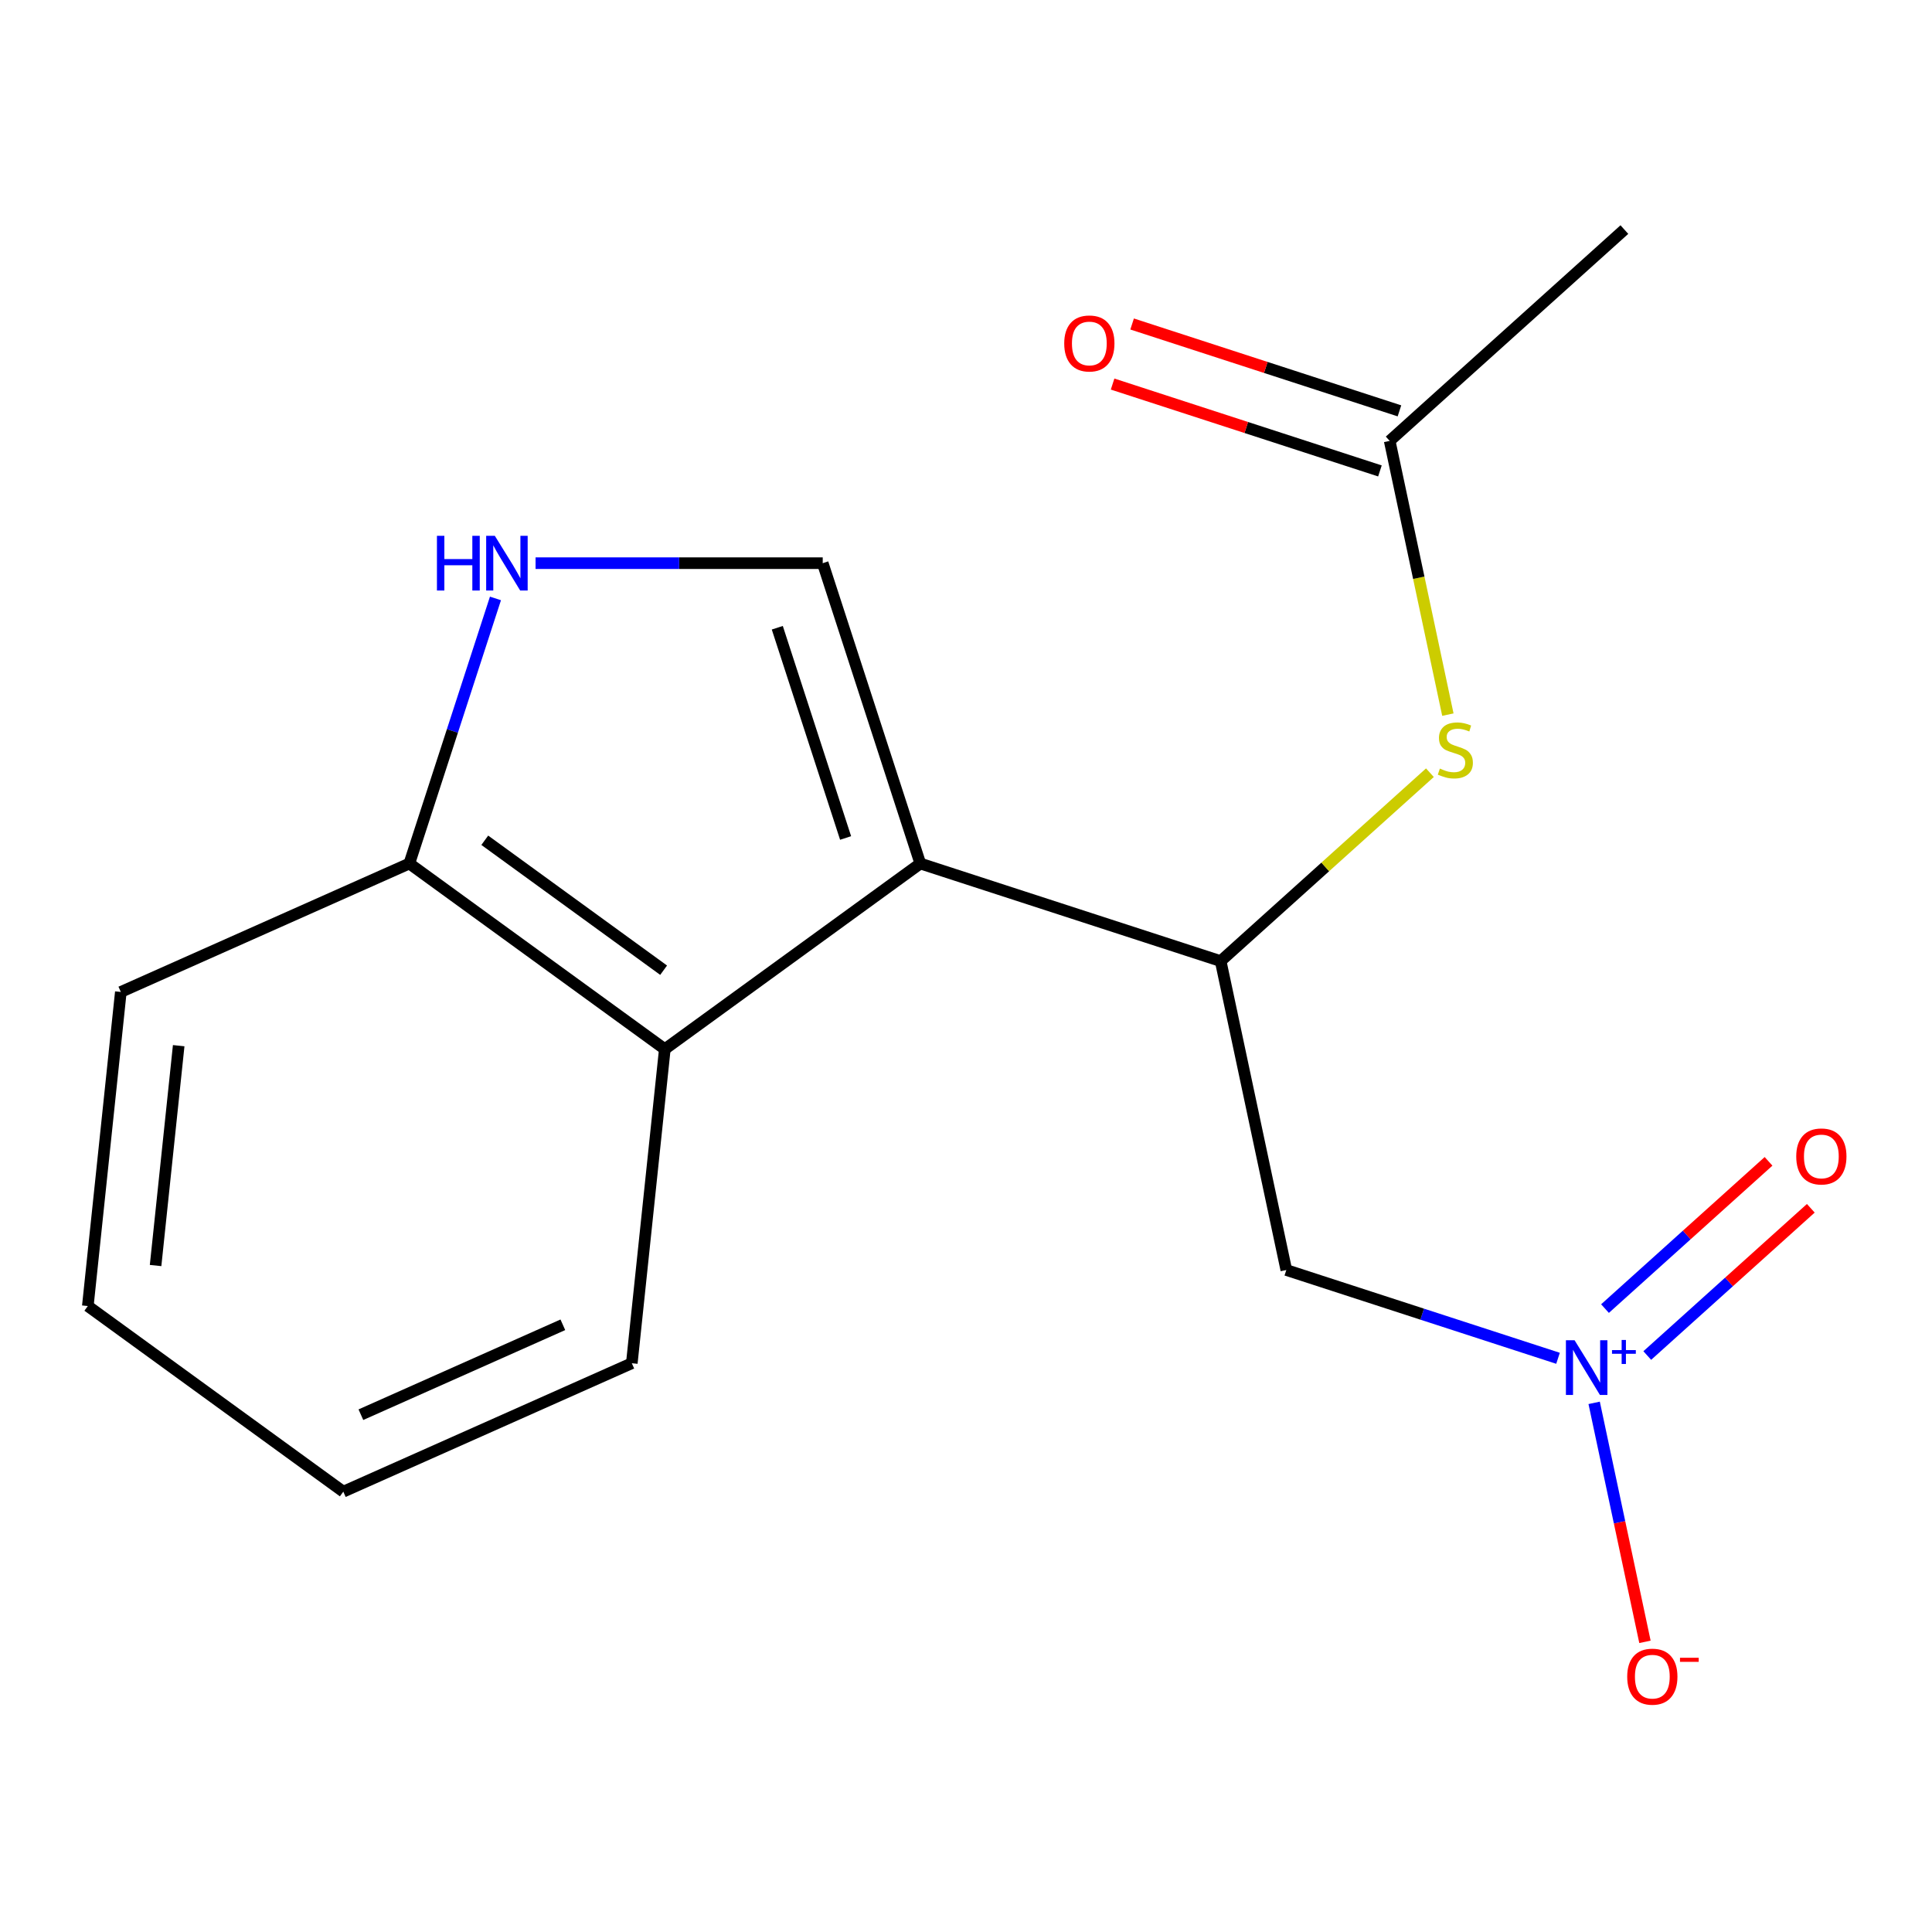 <?xml version='1.0' encoding='iso-8859-1'?>
<svg version='1.1' baseProfile='full'
              xmlns='http://www.w3.org/2000/svg'
                      xmlns:rdkit='http://www.rdkit.org/xml'
                      xmlns:xlink='http://www.w3.org/1999/xlink'
                  xml:space='preserve'
width='1000px' height='1000px' viewBox='0 0 1000 1000'>
<!-- END OF HEADER -->
<rect style='opacity:1.0;fill:#FFFFFF;stroke:none' width='1000' height='1000' x='0' y='0'> </rect>
<path class='bond-1' d='M 476.351,446.956 L 631.811,497.468' style='fill:none;fill-rule:evenodd;stroke:#000000;stroke-width:6px;stroke-linecap:butt;stroke-linejoin:miter;stroke-opacity:1' />
<path class='bond-2' d='M 476.351,446.956 L 425.84,291.497' style='fill:none;fill-rule:evenodd;stroke:#000000;stroke-width:6px;stroke-linecap:butt;stroke-linejoin:miter;stroke-opacity:1' />
<path class='bond-2' d='M 437.683,433.74 L 402.325,324.918' style='fill:none;fill-rule:evenodd;stroke:#000000;stroke-width:6px;stroke-linecap:butt;stroke-linejoin:miter;stroke-opacity:1' />
<path class='bond-5' d='M 476.351,446.956 L 344.11,543.035' style='fill:none;fill-rule:evenodd;stroke:#000000;stroke-width:6px;stroke-linecap:butt;stroke-linejoin:miter;stroke-opacity:1' />
<path class='bond-0' d='M 806.429,703.05 L 736.112,680.203' style='fill:none;fill-rule:evenodd;stroke:#0000FF;stroke-width:6px;stroke-linecap:butt;stroke-linejoin:miter;stroke-opacity:1' />
<path class='bond-0' d='M 736.112,680.203 L 665.796,657.356' style='fill:none;fill-rule:evenodd;stroke:#000000;stroke-width:6px;stroke-linecap:butt;stroke-linejoin:miter;stroke-opacity:1' />
<path class='bond-9' d='M 825.134,726.114 L 838.28,787.964' style='fill:none;fill-rule:evenodd;stroke:#0000FF;stroke-width:6px;stroke-linecap:butt;stroke-linejoin:miter;stroke-opacity:1' />
<path class='bond-9' d='M 838.28,787.964 L 851.427,849.815' style='fill:none;fill-rule:evenodd;stroke:#FF0000;stroke-width:6px;stroke-linecap:butt;stroke-linejoin:miter;stroke-opacity:1' />
<path class='bond-10' d='M 852.623,701.62 L 894.945,663.512' style='fill:none;fill-rule:evenodd;stroke:#0000FF;stroke-width:6px;stroke-linecap:butt;stroke-linejoin:miter;stroke-opacity:1' />
<path class='bond-10' d='M 894.945,663.512 L 937.268,625.405' style='fill:none;fill-rule:evenodd;stroke:#FF0000;stroke-width:6px;stroke-linecap:butt;stroke-linejoin:miter;stroke-opacity:1' />
<path class='bond-10' d='M 830.748,677.325 L 873.07,639.217' style='fill:none;fill-rule:evenodd;stroke:#0000FF;stroke-width:6px;stroke-linecap:butt;stroke-linejoin:miter;stroke-opacity:1' />
<path class='bond-10' d='M 873.07,639.217 L 915.392,601.11' style='fill:none;fill-rule:evenodd;stroke:#FF0000;stroke-width:6px;stroke-linecap:butt;stroke-linejoin:miter;stroke-opacity:1' />
<path class='bond-3' d='M 631.811,497.468 L 665.796,657.356' style='fill:none;fill-rule:evenodd;stroke:#000000;stroke-width:6px;stroke-linecap:butt;stroke-linejoin:miter;stroke-opacity:1' />
<path class='bond-6' d='M 631.811,497.468 L 685.965,448.708' style='fill:none;fill-rule:evenodd;stroke:#000000;stroke-width:6px;stroke-linecap:butt;stroke-linejoin:miter;stroke-opacity:1' />
<path class='bond-6' d='M 685.965,448.708 L 740.118,399.948' style='fill:none;fill-rule:evenodd;stroke:#CCCC00;stroke-width:6px;stroke-linecap:butt;stroke-linejoin:miter;stroke-opacity:1' />
<path class='bond-4' d='M 425.84,291.497 L 351.523,291.497' style='fill:none;fill-rule:evenodd;stroke:#000000;stroke-width:6px;stroke-linecap:butt;stroke-linejoin:miter;stroke-opacity:1' />
<path class='bond-4' d='M 351.523,291.497 L 277.207,291.497' style='fill:none;fill-rule:evenodd;stroke:#0000FF;stroke-width:6px;stroke-linecap:butt;stroke-linejoin:miter;stroke-opacity:1' />
<path class='bond-17' d='M 256.452,309.744 L 234.16,378.35' style='fill:none;fill-rule:evenodd;stroke:#0000FF;stroke-width:6px;stroke-linecap:butt;stroke-linejoin:miter;stroke-opacity:1' />
<path class='bond-17' d='M 234.16,378.35 L 211.868,446.956' style='fill:none;fill-rule:evenodd;stroke:#000000;stroke-width:6px;stroke-linecap:butt;stroke-linejoin:miter;stroke-opacity:1' />
<path class='bond-7' d='M 344.11,543.035 L 211.868,446.956' style='fill:none;fill-rule:evenodd;stroke:#000000;stroke-width:6px;stroke-linecap:butt;stroke-linejoin:miter;stroke-opacity:1' />
<path class='bond-7' d='M 343.49,502.175 L 250.92,434.92' style='fill:none;fill-rule:evenodd;stroke:#000000;stroke-width:6px;stroke-linecap:butt;stroke-linejoin:miter;stroke-opacity:1' />
<path class='bond-12' d='M 344.11,543.035 L 327.024,705.6' style='fill:none;fill-rule:evenodd;stroke:#000000;stroke-width:6px;stroke-linecap:butt;stroke-linejoin:miter;stroke-opacity:1' />
<path class='bond-8' d='M 749.415,369.886 L 734.357,299.045' style='fill:none;fill-rule:evenodd;stroke:#CCCC00;stroke-width:6px;stroke-linecap:butt;stroke-linejoin:miter;stroke-opacity:1' />
<path class='bond-8' d='M 734.357,299.045 L 719.3,228.205' style='fill:none;fill-rule:evenodd;stroke:#000000;stroke-width:6px;stroke-linecap:butt;stroke-linejoin:miter;stroke-opacity:1' />
<path class='bond-14' d='M 211.868,446.956 L 62.541,513.441' style='fill:none;fill-rule:evenodd;stroke:#000000;stroke-width:6px;stroke-linecap:butt;stroke-linejoin:miter;stroke-opacity:1' />
<path class='bond-11' d='M 724.351,212.659 L 655.164,190.179' style='fill:none;fill-rule:evenodd;stroke:#000000;stroke-width:6px;stroke-linecap:butt;stroke-linejoin:miter;stroke-opacity:1' />
<path class='bond-11' d='M 655.164,190.179 L 585.978,167.699' style='fill:none;fill-rule:evenodd;stroke:#FF0000;stroke-width:6px;stroke-linecap:butt;stroke-linejoin:miter;stroke-opacity:1' />
<path class='bond-11' d='M 714.249,243.751 L 645.062,221.271' style='fill:none;fill-rule:evenodd;stroke:#000000;stroke-width:6px;stroke-linecap:butt;stroke-linejoin:miter;stroke-opacity:1' />
<path class='bond-11' d='M 645.062,221.271 L 575.876,198.791' style='fill:none;fill-rule:evenodd;stroke:#FF0000;stroke-width:6px;stroke-linecap:butt;stroke-linejoin:miter;stroke-opacity:1' />
<path class='bond-13' d='M 719.3,228.205 L 840.774,118.829' style='fill:none;fill-rule:evenodd;stroke:#000000;stroke-width:6px;stroke-linecap:butt;stroke-linejoin:miter;stroke-opacity:1' />
<path class='bond-15' d='M 327.024,705.6 L 177.696,772.085' style='fill:none;fill-rule:evenodd;stroke:#000000;stroke-width:6px;stroke-linecap:butt;stroke-linejoin:miter;stroke-opacity:1' />
<path class='bond-15' d='M 291.328,685.707 L 186.798,732.246' style='fill:none;fill-rule:evenodd;stroke:#000000;stroke-width:6px;stroke-linecap:butt;stroke-linejoin:miter;stroke-opacity:1' />
<path class='bond-18' d='M 62.541,513.441 L 45.455,676.005' style='fill:none;fill-rule:evenodd;stroke:#000000;stroke-width:6px;stroke-linecap:butt;stroke-linejoin:miter;stroke-opacity:1' />
<path class='bond-18' d='M 92.491,541.243 L 80.53,655.038' style='fill:none;fill-rule:evenodd;stroke:#000000;stroke-width:6px;stroke-linecap:butt;stroke-linejoin:miter;stroke-opacity:1' />
<path class='bond-16' d='M 177.696,772.085 L 45.455,676.005' style='fill:none;fill-rule:evenodd;stroke:#000000;stroke-width:6px;stroke-linecap:butt;stroke-linejoin:miter;stroke-opacity:1' />
<path  class='atom-1' d='M 814.995 693.707
L 824.275 708.707
Q 825.195 710.187, 826.675 712.867
Q 828.155 715.547, 828.235 715.707
L 828.235 693.707
L 831.995 693.707
L 831.995 722.027
L 828.115 722.027
L 818.155 705.627
Q 816.995 703.707, 815.755 701.507
Q 814.555 699.307, 814.195 698.627
L 814.195 722.027
L 810.515 722.027
L 810.515 693.707
L 814.995 693.707
' fill='#0000FF'/>
<path  class='atom-1' d='M 834.371 698.812
L 839.361 698.812
L 839.361 693.559
L 841.578 693.559
L 841.578 698.812
L 846.7 698.812
L 846.7 700.713
L 841.578 700.713
L 841.578 705.993
L 839.361 705.993
L 839.361 700.713
L 834.371 700.713
L 834.371 698.812
' fill='#0000FF'/>
<path  class='atom-5' d='M 226.16 277.337
L 230 277.337
L 230 289.377
L 244.48 289.377
L 244.48 277.337
L 248.32 277.337
L 248.32 305.657
L 244.48 305.657
L 244.48 292.577
L 230 292.577
L 230 305.657
L 226.16 305.657
L 226.16 277.337
' fill='#0000FF'/>
<path  class='atom-5' d='M 256.12 277.337
L 265.4 292.337
Q 266.32 293.817, 267.8 296.497
Q 269.28 299.177, 269.36 299.337
L 269.36 277.337
L 273.12 277.337
L 273.12 305.657
L 269.24 305.657
L 259.28 289.257
Q 258.12 287.337, 256.88 285.137
Q 255.68 282.937, 255.32 282.257
L 255.32 305.657
L 251.64 305.657
L 251.64 277.337
L 256.12 277.337
' fill='#0000FF'/>
<path  class='atom-7' d='M 745.285 397.812
Q 745.605 397.932, 746.925 398.492
Q 748.245 399.052, 749.685 399.412
Q 751.165 399.732, 752.605 399.732
Q 755.285 399.732, 756.845 398.452
Q 758.405 397.132, 758.405 394.852
Q 758.405 393.292, 757.605 392.332
Q 756.845 391.372, 755.645 390.852
Q 754.445 390.332, 752.445 389.732
Q 749.925 388.972, 748.405 388.252
Q 746.925 387.532, 745.845 386.012
Q 744.805 384.492, 744.805 381.932
Q 744.805 378.372, 747.205 376.172
Q 749.645 373.972, 754.445 373.972
Q 757.725 373.972, 761.445 375.532
L 760.525 378.612
Q 757.125 377.212, 754.565 377.212
Q 751.805 377.212, 750.285 378.372
Q 748.765 379.492, 748.805 381.452
Q 748.805 382.972, 749.565 383.892
Q 750.365 384.812, 751.485 385.332
Q 752.645 385.852, 754.565 386.452
Q 757.125 387.252, 758.645 388.052
Q 760.165 388.852, 761.245 390.492
Q 762.365 392.092, 762.365 394.852
Q 762.365 398.772, 759.725 400.892
Q 757.125 402.972, 752.765 402.972
Q 750.245 402.972, 748.325 402.412
Q 746.445 401.892, 744.205 400.972
L 745.285 397.812
' fill='#CCCC00'/>
<path  class='atom-10' d='M 842.24 867.835
Q 842.24 861.035, 845.6 857.235
Q 848.96 853.435, 855.24 853.435
Q 861.52 853.435, 864.88 857.235
Q 868.24 861.035, 868.24 867.835
Q 868.24 874.715, 864.84 878.635
Q 861.44 882.515, 855.24 882.515
Q 849 882.515, 845.6 878.635
Q 842.24 874.755, 842.24 867.835
M 855.24 879.315
Q 859.56 879.315, 861.88 876.435
Q 864.24 873.515, 864.24 867.835
Q 864.24 862.275, 861.88 859.475
Q 859.56 856.635, 855.24 856.635
Q 850.92 856.635, 848.56 859.435
Q 846.24 862.235, 846.24 867.835
Q 846.24 873.555, 848.56 876.435
Q 850.92 879.315, 855.24 879.315
' fill='#FF0000'/>
<path  class='atom-10' d='M 869.56 858.057
L 879.249 858.057
L 879.249 860.169
L 869.56 860.169
L 869.56 858.057
' fill='#FF0000'/>
<path  class='atom-11' d='M 929.729 598.572
Q 929.729 591.772, 933.089 587.972
Q 936.449 584.172, 942.729 584.172
Q 949.009 584.172, 952.369 587.972
Q 955.729 591.772, 955.729 598.572
Q 955.729 605.452, 952.329 609.372
Q 948.929 613.252, 942.729 613.252
Q 936.489 613.252, 933.089 609.372
Q 929.729 605.492, 929.729 598.572
M 942.729 610.052
Q 947.049 610.052, 949.369 607.172
Q 951.729 604.252, 951.729 598.572
Q 951.729 593.012, 949.369 590.212
Q 947.049 587.372, 942.729 587.372
Q 938.409 587.372, 936.049 590.172
Q 933.729 592.972, 933.729 598.572
Q 933.729 604.292, 936.049 607.172
Q 938.409 610.052, 942.729 610.052
' fill='#FF0000'/>
<path  class='atom-12' d='M 550.84 177.773
Q 550.84 170.973, 554.2 167.173
Q 557.56 163.373, 563.84 163.373
Q 570.12 163.373, 573.48 167.173
Q 576.84 170.973, 576.84 177.773
Q 576.84 184.653, 573.44 188.573
Q 570.04 192.453, 563.84 192.453
Q 557.6 192.453, 554.2 188.573
Q 550.84 184.693, 550.84 177.773
M 563.84 189.253
Q 568.16 189.253, 570.48 186.373
Q 572.84 183.453, 572.84 177.773
Q 572.84 172.213, 570.48 169.413
Q 568.16 166.573, 563.84 166.573
Q 559.52 166.573, 557.16 169.373
Q 554.84 172.173, 554.84 177.773
Q 554.84 183.493, 557.16 186.373
Q 559.52 189.253, 563.84 189.253
' fill='#FF0000'/>
</svg>
